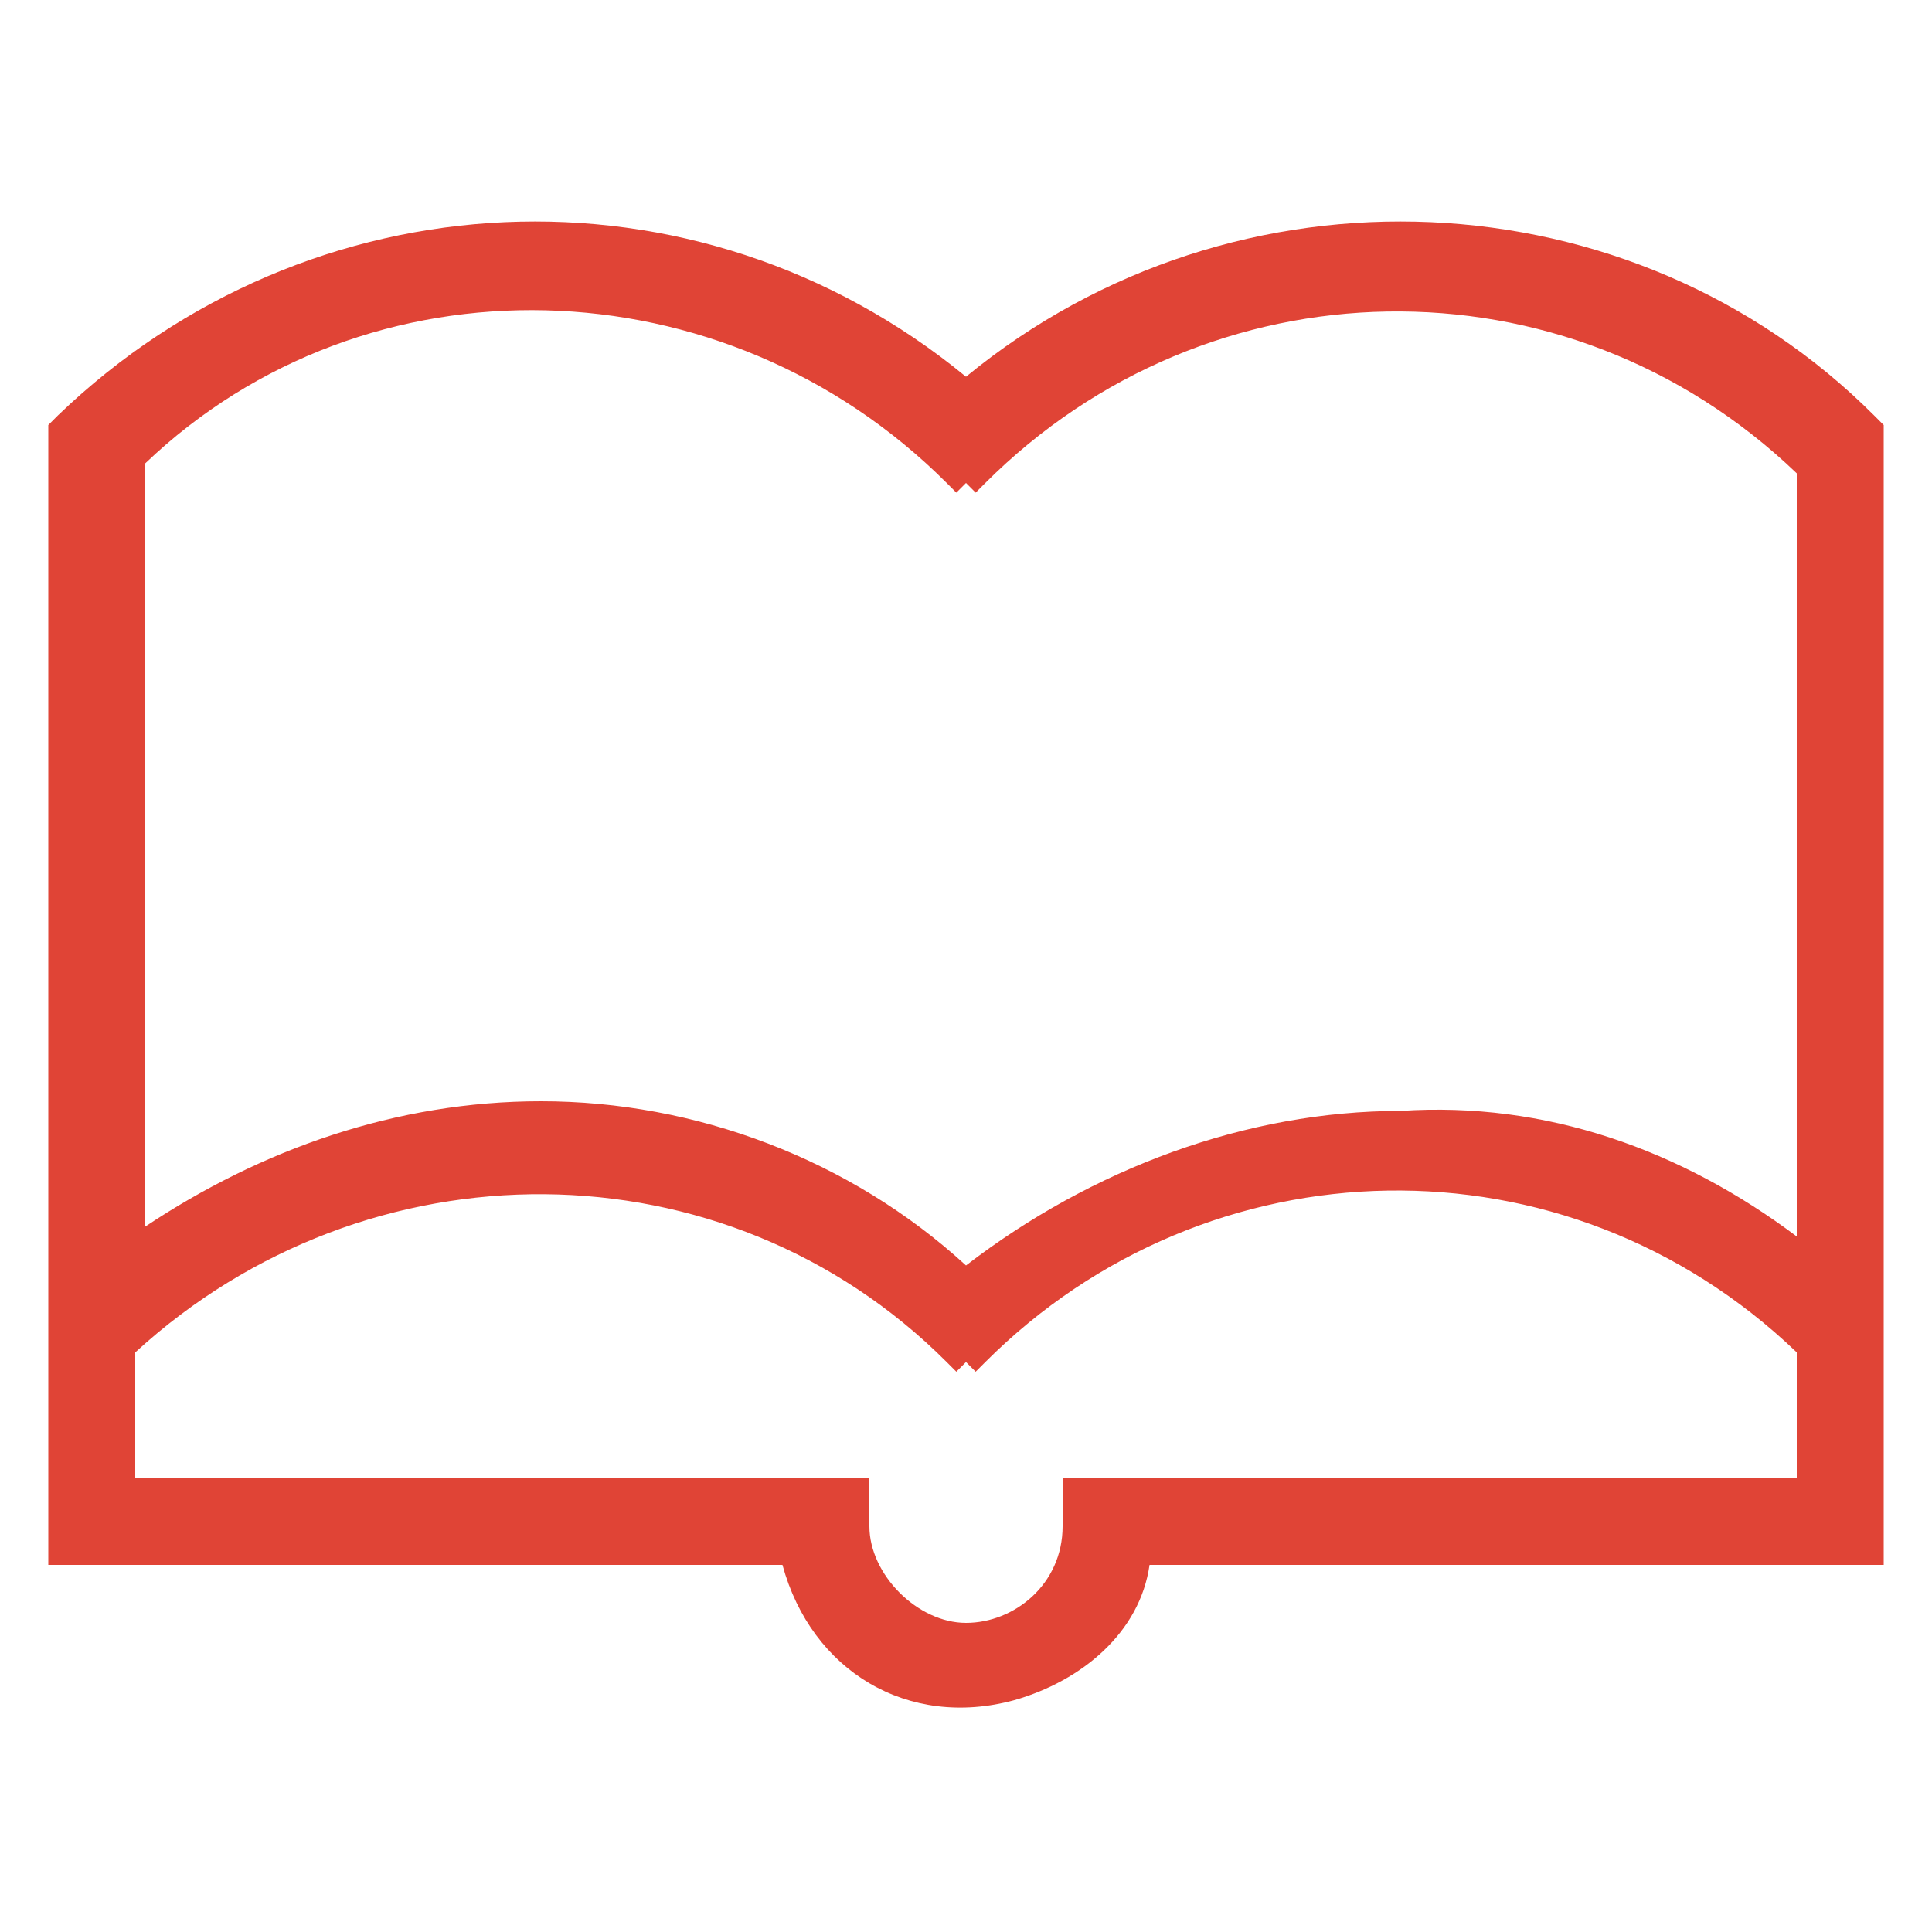 <?xml version="1.0" encoding="utf-8"?>
<!-- Generator: Adobe Illustrator 24.3.0, SVG Export Plug-In . SVG Version: 6.00 Build 0)  -->
<svg version="1.1" id="Layer_1" xmlns="http://www.w3.org/2000/svg" xmlns:xlink="http://www.w3.org/1999/xlink" x="0px" y="0px"
	 viewBox="0 0 20 20" style="enable-background:new 0 0 20 20;" xml:space="preserve">
<style type="text/css">
	.st0{fill:#E04436;}
</style>
<path id="blog-icon" class="st0" d="M19.4,4.3c-2.5-2.5-6.6-2.7-9.4-0.4C7.2,1.6,3.2,1.8,0.6,4.3L0.5,4.4v11.8h7.6
	c0.3,1.1,1.3,1.7,2.4,1.4c0.7-0.2,1.3-0.7,1.4-1.4h7.6V4.4L19.4,4.3z M1.4,15.3V14c2.4-2.2,6.1-2.2,8.4,0.1l0.1,0.1l0.1-0.1l0.1,0.1
	l0.1-0.1c2.3-2.3,6-2.4,8.4-0.1v1.3H11v0.5c0,0.6-0.5,1-1,1s-1-0.5-1-1c0,0,0,0,0,0v-0.5L1.4,15.3z M5.6,11.4
	c-1.5,0-2.9,0.5-4.1,1.3V4.8C3.8,2.6,7.5,2.7,9.8,5l0.1,0.1L10,5l0.1,0.1L10.2,5c2.3-2.3,6-2.4,8.4-0.1v7.9
	c-1.2-0.9-2.6-1.4-4.1-1.3c-1.6,0-3.2,0.6-4.5,1.6C8.8,12,7.2,11.4,5.6,11.4L5.6,11.4z"/>
</svg>
